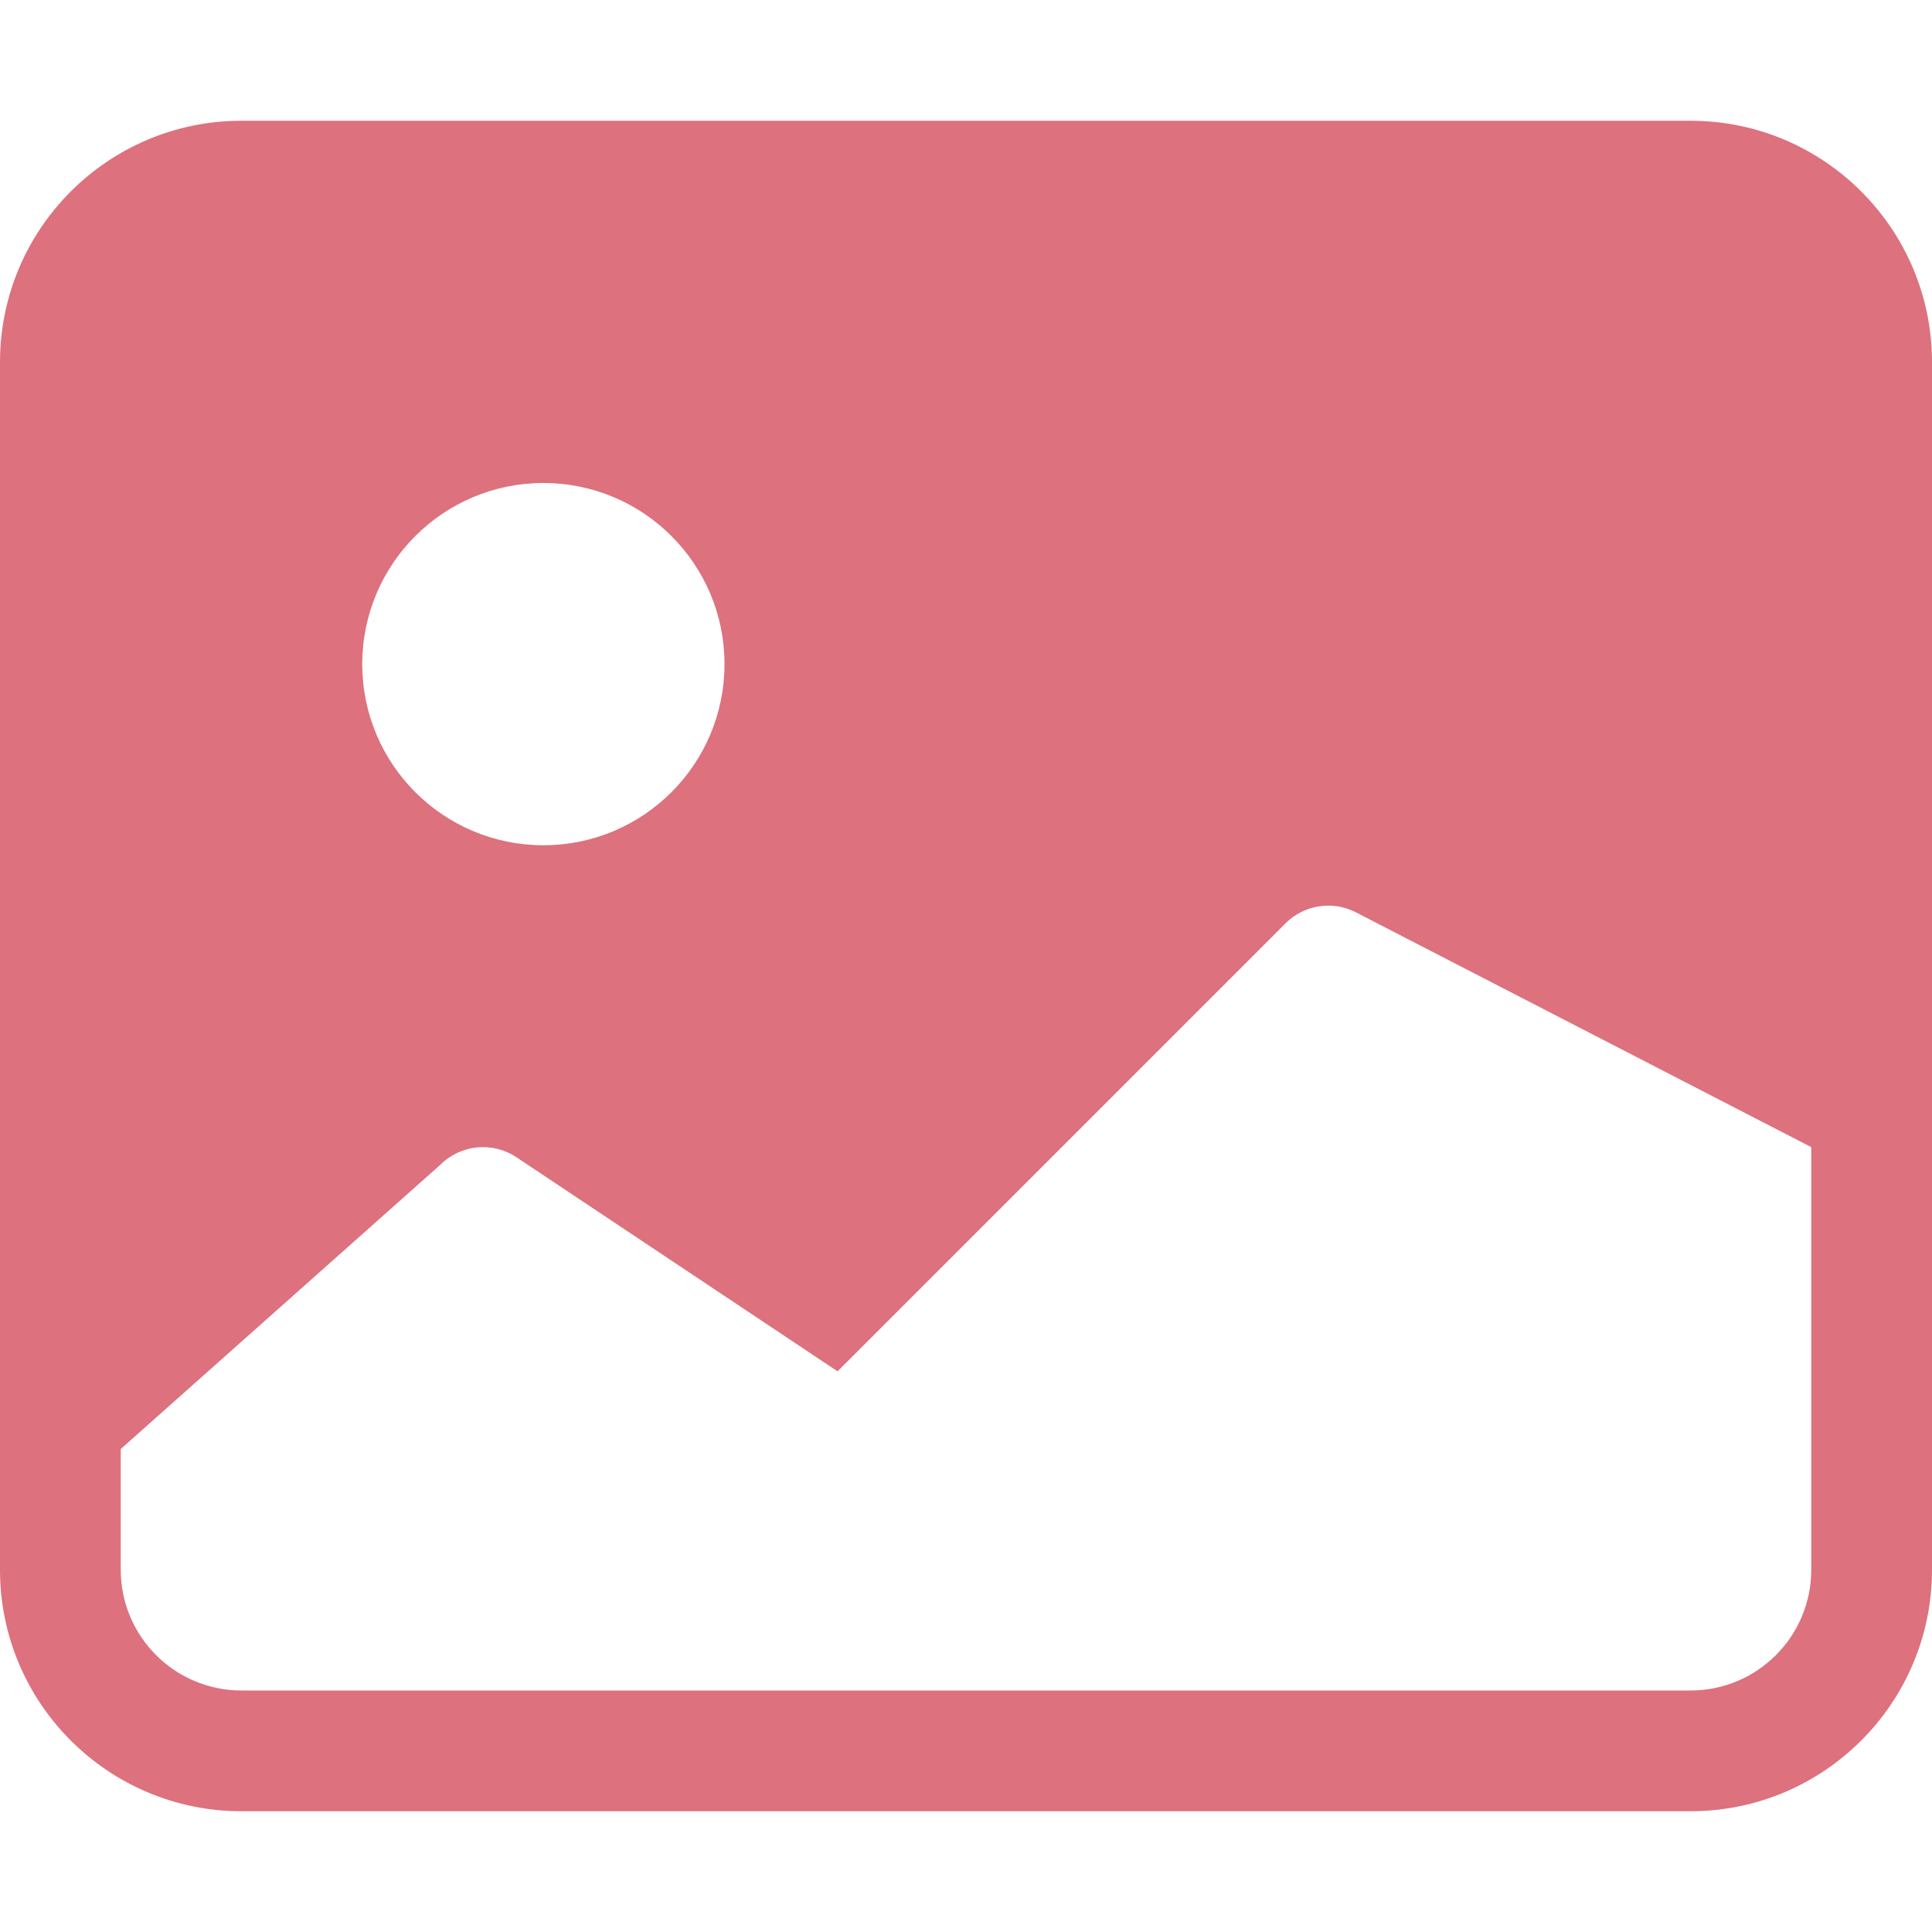<?xml version="1.0" encoding="UTF-8"?> <svg xmlns="http://www.w3.org/2000/svg" width="40" height="40" viewBox="0 0 40 40" fill="none"><path d="M0 7.5C0 4.739 2.239 2.5 5 2.5H35C37.761 2.5 40 4.739 40 7.5V32.5C40 35.261 37.761 37.5 35 37.5H5C2.239 37.5 0 35.261 0 32.5V7.5ZM2.5 30V32.5C2.5 33.881 3.619 35 5 35H35C36.381 35 37.5 33.881 37.5 32.5V23.75L28.059 18.882C27.578 18.641 26.997 18.736 26.616 19.116L17.341 28.392L10.693 23.96C10.198 23.629 9.537 23.695 9.116 24.116L2.5 30ZM15 13.75C15 11.679 13.321 10 11.25 10C9.179 10 7.5 11.679 7.5 13.75C7.5 15.821 9.179 17.5 11.25 17.5C13.321 17.5 15 15.821 15 13.75Z" fill="#DD717E"></path></svg> 